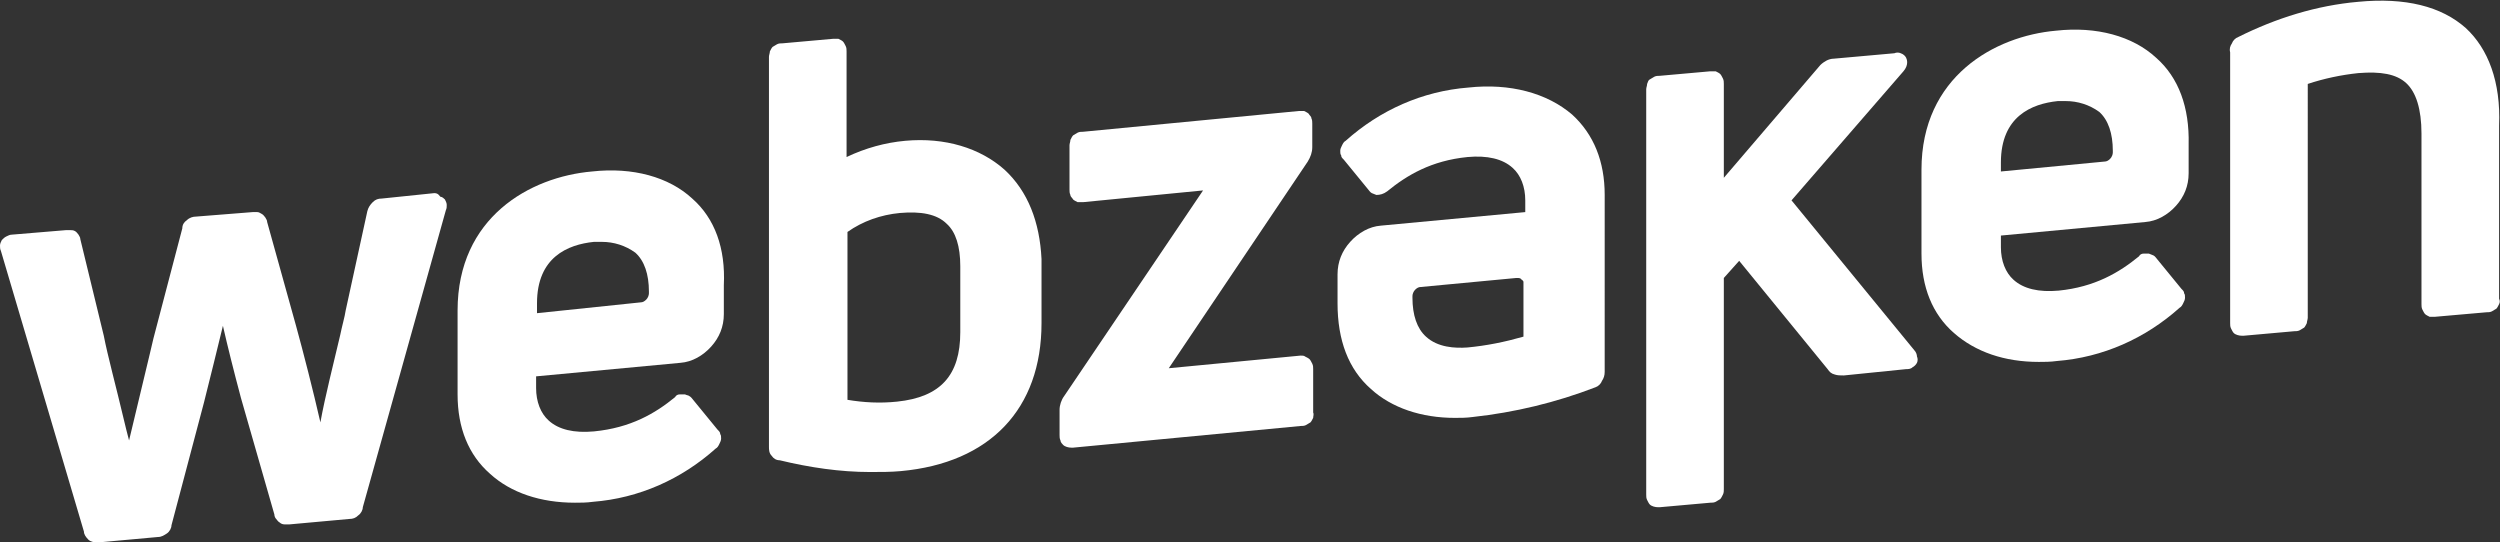 <?xml version="1.0" encoding="utf-8"?>
<!-- Generator: Adobe Illustrator 24.2.3, SVG Export Plug-In . SVG Version: 6.00 Build 0)  -->
<svg version="1.1" id="Layer_2_1_" xmlns="http://www.w3.org/2000/svg" xmlns:xlink="http://www.w3.org/1999/xlink" x="0px" y="0px"
	 viewBox="0 0 277 60.1" style="enable-background:new 0 0 277 60.1;" xml:space="preserve">
<rect x="0" y="0" width="277" height="60.1" fill="#333333" stroke="none"/>
<style type="text/css">
	.st0{fill:#FFFFFF;}
</style>
<g>
	<path class="st0" d="M48.1,21.4L42.3,22c-0.4,0-0.7,0.1-1,0.4s-0.5,0.6-0.6,1l-2.4,11c-0.1,0.7-0.4,1.7-0.6,2.7
		c-0.7,3-1.7,6.9-2.2,9.7c-0.8-3.5-1.9-7.8-2.7-10.7l-3.2-11.5c0-0.2-0.1-0.3-0.2-0.5c-0.1-0.1-0.2-0.3-0.4-0.4s-0.3-0.2-0.5-0.2
		c-0.2,0-0.4,0-0.5,0L21.7,24c-0.3,0-0.7,0.1-1,0.4c-0.3,0.2-0.5,0.5-0.5,0.9L17,37.5l-0.4,1.7c-0.7,3-1.6,6.6-2.3,9.6
		c-0.2-0.7-0.4-1.6-0.6-2.4c-0.8-3.4-1.8-7.1-2.2-9.2L8.9,26.5c0-0.2-0.1-0.3-0.2-0.5c-0.1-0.1-0.2-0.3-0.4-0.4S8,25.5,7.8,25.5
		c-0.2,0-0.4,0-0.5,0l-6,0.5c-0.2,0-0.4,0.1-0.6,0.2s-0.3,0.2-0.5,0.4C0.1,26.8,0,27,0,27.2s0,0.4,0.1,0.6l9.2,31.1
		c0,0.3,0.2,0.6,0.5,0.9c0.2,0.2,0.6,0.3,0.9,0.3c0,0,0.1,0,0.2,0l6.6-0.6c0.4,0,0.7-0.2,1-0.4s0.5-0.6,0.5-0.9l3.6-13.6
		c0.7-2.8,1.5-6,2.1-8.5c0.5,2.2,1.2,5,2,8l3.7,12.9c0,0.2,0.1,0.4,0.2,0.5c0.1,0.1,0.2,0.3,0.4,0.4c0.1,0.1,0.3,0.2,0.5,0.2
		c0.2,0,0.4,0,0.6,0l6.6-0.6c0.4,0,0.7-0.1,1-0.4c0.3-0.2,0.5-0.6,0.5-0.9l9.2-32.9c0.1-0.2,0.1-0.4,0.1-0.6c0-0.2-0.1-0.4-0.2-0.6
		c-0.1-0.1-0.3-0.3-0.5-0.3C48.5,21.4,48.3,21.4,48.1,21.4z"/>
	<path class="st0" d="M76.7,22c-2.6-2.4-6.6-3.5-11.1-3c-6.9,0.6-14.9,5.1-14.9,15.4v9.3c0,3.7,1.2,6.7,3.6,8.8
		c2.3,2.1,5.6,3.2,9.4,3.2c0.6,0,1.3,0,2-0.1c5.1-0.4,9.8-2.5,13.6-5.9c0.2-0.1,0.3-0.3,0.4-0.5c0.1-0.2,0.2-0.4,0.2-0.6
		s0-0.4-0.1-0.5c0-0.2-0.1-0.3-0.3-0.5l-2.7-3.3c-0.1-0.1-0.2-0.3-0.4-0.4c-0.1-0.1-0.3-0.1-0.5-0.2c-0.2,0-0.4,0-0.6,0
		c-0.2,0-0.4,0.1-0.5,0.3c-2.2,1.8-4.9,3.4-9,3.8c-2.2,0.2-3.9-0.2-5-1.2c-0.9-0.8-1.4-2.1-1.4-3.6v-1.3l16-1.5
		c1.3-0.1,2.5-0.8,3.4-1.8s1.4-2.2,1.4-3.6v-3.2C80.4,27.5,79.2,24.2,76.7,22z M59.5,34.7v-1.1c0-5.1,3.4-6.5,6.3-6.8
		c0.3,0,0.6,0,0.9,0c1.3,0,2.6,0.4,3.7,1.2c1,0.9,1.5,2.4,1.5,4.3v0.2c0,0.2-0.1,0.5-0.3,0.7c-0.2,0.2-0.4,0.3-0.6,0.3L59.5,34.7z"
		/>
	<path class="st0" d="M111.3,18.8c-2.7-2.4-6.6-3.6-11-3.2c-2.2,0.2-4.4,0.8-6.5,1.8V5.7c0-0.2,0-0.4-0.1-0.6
		c-0.1-0.2-0.2-0.4-0.3-0.5c-0.1-0.1-0.3-0.2-0.5-0.3c-0.2,0-0.4,0-0.6,0l-5.6,0.5c-0.2,0-0.4,0-0.6,0.1s-0.3,0.2-0.5,0.3
		c-0.1,0.1-0.2,0.3-0.3,0.5c0,0.2-0.1,0.4-0.1,0.6v43.2c0,0.3,0,0.7,0.3,1c0.2,0.3,0.5,0.5,0.9,0.5c3.3,0.8,6.7,1.3,10,1.3
		c1.2,0,2.3,0,3.4-0.1c9.9-0.9,15.6-6.9,15.6-16.4v-7.1C115.2,24.6,113.9,21.2,111.3,18.8z M106.4,29.5v7.3c0,4.8-2.2,7.2-7,7.7
		c-1.9,0.2-3.7,0.1-5.5-0.2V25.7c1.7-1.2,3.7-1.9,5.8-2.1c2.3-0.2,4.1,0.1,5.2,1.2C105.9,25.7,106.4,27.3,106.4,29.5z"/>
	<path class="st0" d="M144.1,39.4l-14.6,1.4l15.4-22.9c0.3-0.5,0.5-1,0.5-1.6v-2.6c0-0.2,0-0.4-0.1-0.6c0-0.2-0.2-0.3-0.3-0.5
		c-0.1-0.1-0.3-0.2-0.5-0.3c-0.2,0-0.4,0-0.6,0l-23.9,2.3c-0.2,0-0.4,0-0.6,0.1c-0.2,0.1-0.3,0.2-0.5,0.3c-0.1,0.1-0.2,0.3-0.3,0.5
		c0,0.2-0.1,0.4-0.1,0.6V21c0,0.2,0,0.4,0.1,0.6c0,0.2,0.2,0.3,0.3,0.5c0.1,0.1,0.3,0.2,0.5,0.3c0.2,0,0.4,0,0.6,0l13.3-1.3
		l-15.4,22.8c-0.3,0.4-0.5,1-0.5,1.5v2.8c0,0.2,0,0.4,0.1,0.6c0,0.2,0.2,0.4,0.3,0.5c0.2,0.2,0.6,0.3,0.9,0.3c0.1,0,0.1,0,0.2,0
		l25.2-2.4c0.2,0,0.4,0,0.6-0.1c0.2-0.1,0.3-0.2,0.5-0.3c0.1-0.1,0.2-0.3,0.3-0.5c0-0.2,0.1-0.4,0-0.6v-4.8c0-0.2,0-0.4-0.1-0.6
		s-0.2-0.4-0.3-0.5c-0.1-0.1-0.3-0.2-0.5-0.3C144.5,39.4,144.3,39.4,144.1,39.4z"/>
	<path class="st0" d="M198.5,22.2l12.4-14.3c0.6-0.7,0.4-1.3,0.3-1.5c-0.1-0.2-0.3-0.4-0.6-0.5c-0.2-0.1-0.5-0.1-0.7,0l-6.7,0.6
		c-0.3,0-0.6,0.1-0.8,0.2c-0.2,0.1-0.5,0.3-0.7,0.5L191,19.7V9.3c0-0.2,0-0.4-0.1-0.6c-0.1-0.2-0.2-0.4-0.3-0.5
		c-0.1-0.1-0.3-0.2-0.5-0.3c-0.2,0-0.4,0-0.6,0l-5.6,0.5c-0.2,0-0.4,0-0.6,0.1c-0.2,0.1-0.3,0.2-0.5,0.3s-0.2,0.3-0.3,0.5
		c0,0.2-0.1,0.4-0.1,0.6v44.9c0,0.2,0,0.4,0.1,0.6c0.1,0.2,0.2,0.4,0.3,0.5c0.2,0.2,0.6,0.3,0.9,0.3c0.1,0,0.1,0,0.2,0l5.6-0.5
		c0.2,0,0.4,0,0.6-0.1c0.2-0.1,0.3-0.2,0.5-0.3c0.1-0.1,0.2-0.3,0.3-0.5s0.1-0.4,0.1-0.6V30.8l1.7-1.9l9.8,12
		c0.2,0.3,0.4,0.5,0.8,0.6c0.3,0.1,0.6,0.1,1,0.1l6.9-0.7c0.2,0,0.5,0,0.7-0.2c0.2-0.1,0.4-0.3,0.5-0.5c0.1-0.2,0.1-0.5,0-0.7
		c0-0.2-0.1-0.5-0.3-0.7L198.5,22.2z"/>
	<path class="st0" d="M273.2,3.1c-2.7-2.4-6.7-3.4-11.9-2.9c-4.6,0.4-9.1,1.8-13.3,3.9c-0.3,0.1-0.6,0.4-0.7,0.7
		c-0.2,0.3-0.3,0.6-0.2,1v30c0,0.2,0,0.4,0.1,0.6s0.2,0.4,0.3,0.5c0.2,0.2,0.6,0.3,0.9,0.3h0.2l5.6-0.5c0.2,0,0.4,0,0.6-0.1
		c0.2-0.1,0.3-0.2,0.5-0.3c0.1-0.1,0.2-0.3,0.3-0.5c0-0.2,0.1-0.4,0.1-0.6V9.3c1.8-0.6,3.7-1,5.6-1.2c2.5-0.2,4.2,0.1,5.3,1.1
		c1.1,1,1.7,2.9,1.7,5.6v18.9c0,0.2,0,0.4,0.1,0.6c0.1,0.2,0.2,0.4,0.3,0.5c0.1,0.1,0.3,0.2,0.5,0.3c0.2,0,0.4,0,0.6,0l5.7-0.5
		c0.2,0,0.4,0,0.6-0.1c0.2-0.1,0.3-0.2,0.5-0.3c0.1-0.1,0.2-0.3,0.3-0.5s0.1-0.4,0-0.6V13.9C277.1,9.1,275.7,5.4,273.2,3.1z"/>
	<path class="st0" d="M162.7,9.7c-5.1,0.4-9.8,2.5-13.6,5.9c-0.2,0.1-0.3,0.3-0.4,0.5c-0.1,0.2-0.2,0.4-0.2,0.6c0,0.2,0,0.4,0.1,0.5
		c0,0.2,0.1,0.3,0.3,0.5l2.7,3.3c0.1,0.1,0.2,0.3,0.4,0.4s0.3,0.1,0.5,0.2c0.4,0,0.8-0.1,1.2-0.4c2.2-1.8,4.9-3.4,8.9-3.8
		c2.2-0.2,3.9,0.2,5,1.2c0.9,0.8,1.4,2.1,1.4,3.6v1.3l-16,1.5c-1.3,0.1-2.5,0.8-3.4,1.8c-0.9,1-1.4,2.2-1.4,3.6v3.2
		c0,4.1,1.2,7.3,3.7,9.5c2.3,2.1,5.6,3.2,9.3,3.2c0.6,0,1.3,0,2-0.1c4.6-0.5,9.2-1.6,13.6-3.3h0c0.3-0.1,0.6-0.4,0.7-0.7
		c0.2-0.3,0.3-0.6,0.3-1V21.6c0-3.7-1.2-6.7-3.6-8.9C171.4,10.3,167.3,9.2,162.7,9.7z M168.8,31.5v5.8c-2.1,0.6-4.1,1-6.2,1.2
		c-1.4,0.1-3.3,0-4.6-1.2c-1-0.9-1.5-2.4-1.5-4.3v-0.2c0-0.2,0.1-0.5,0.3-0.7c0.2-0.2,0.4-0.3,0.6-0.3l10.6-1h0.1
		c0.2,0,0.4,0,0.5,0.2c0.1,0,0.1,0.1,0.2,0.2C168.8,31.3,168.8,31.4,168.8,31.5z"/>
	<path class="st0" d="M238.9,6.4c-2.6-2.4-6.6-3.5-11.1-3C221,4,212.9,8.5,212.9,18.8v9.3c0,3.7,1.2,6.7,3.6,8.8s5.6,3.2,9.4,3.2
		c0.6,0,1.3,0,2-0.1c5.1-0.4,9.8-2.5,13.6-5.9c0.2-0.1,0.3-0.3,0.4-0.5c0.1-0.2,0.2-0.4,0.2-0.6s0-0.4-0.1-0.5
		c0-0.2-0.1-0.3-0.3-0.5l-2.7-3.3c-0.1-0.1-0.2-0.3-0.4-0.4s-0.3-0.1-0.5-0.2c-0.2,0-0.4,0-0.6,0c-0.2,0-0.4,0.1-0.5,0.3
		c-2.2,1.8-4.9,3.4-8.9,3.8c-2.2,0.2-3.9-0.2-5-1.2c-0.9-0.8-1.4-2.1-1.4-3.6v-1.3l16-1.5c1.3-0.1,2.5-0.8,3.4-1.8
		c0.9-1,1.4-2.2,1.4-3.6v-3.2C242.6,11.9,241.4,8.6,238.9,6.4z M221.7,19V18c0-5.1,3.4-6.5,6.3-6.8c0.3,0,0.6,0,0.9,0
		c1.3,0,2.6,0.4,3.7,1.2c1,0.9,1.5,2.4,1.5,4.3v0.2c0,0.2-0.1,0.5-0.3,0.7c-0.2,0.2-0.4,0.3-0.6,0.3L221.7,19z"/>
</g>
</svg>
